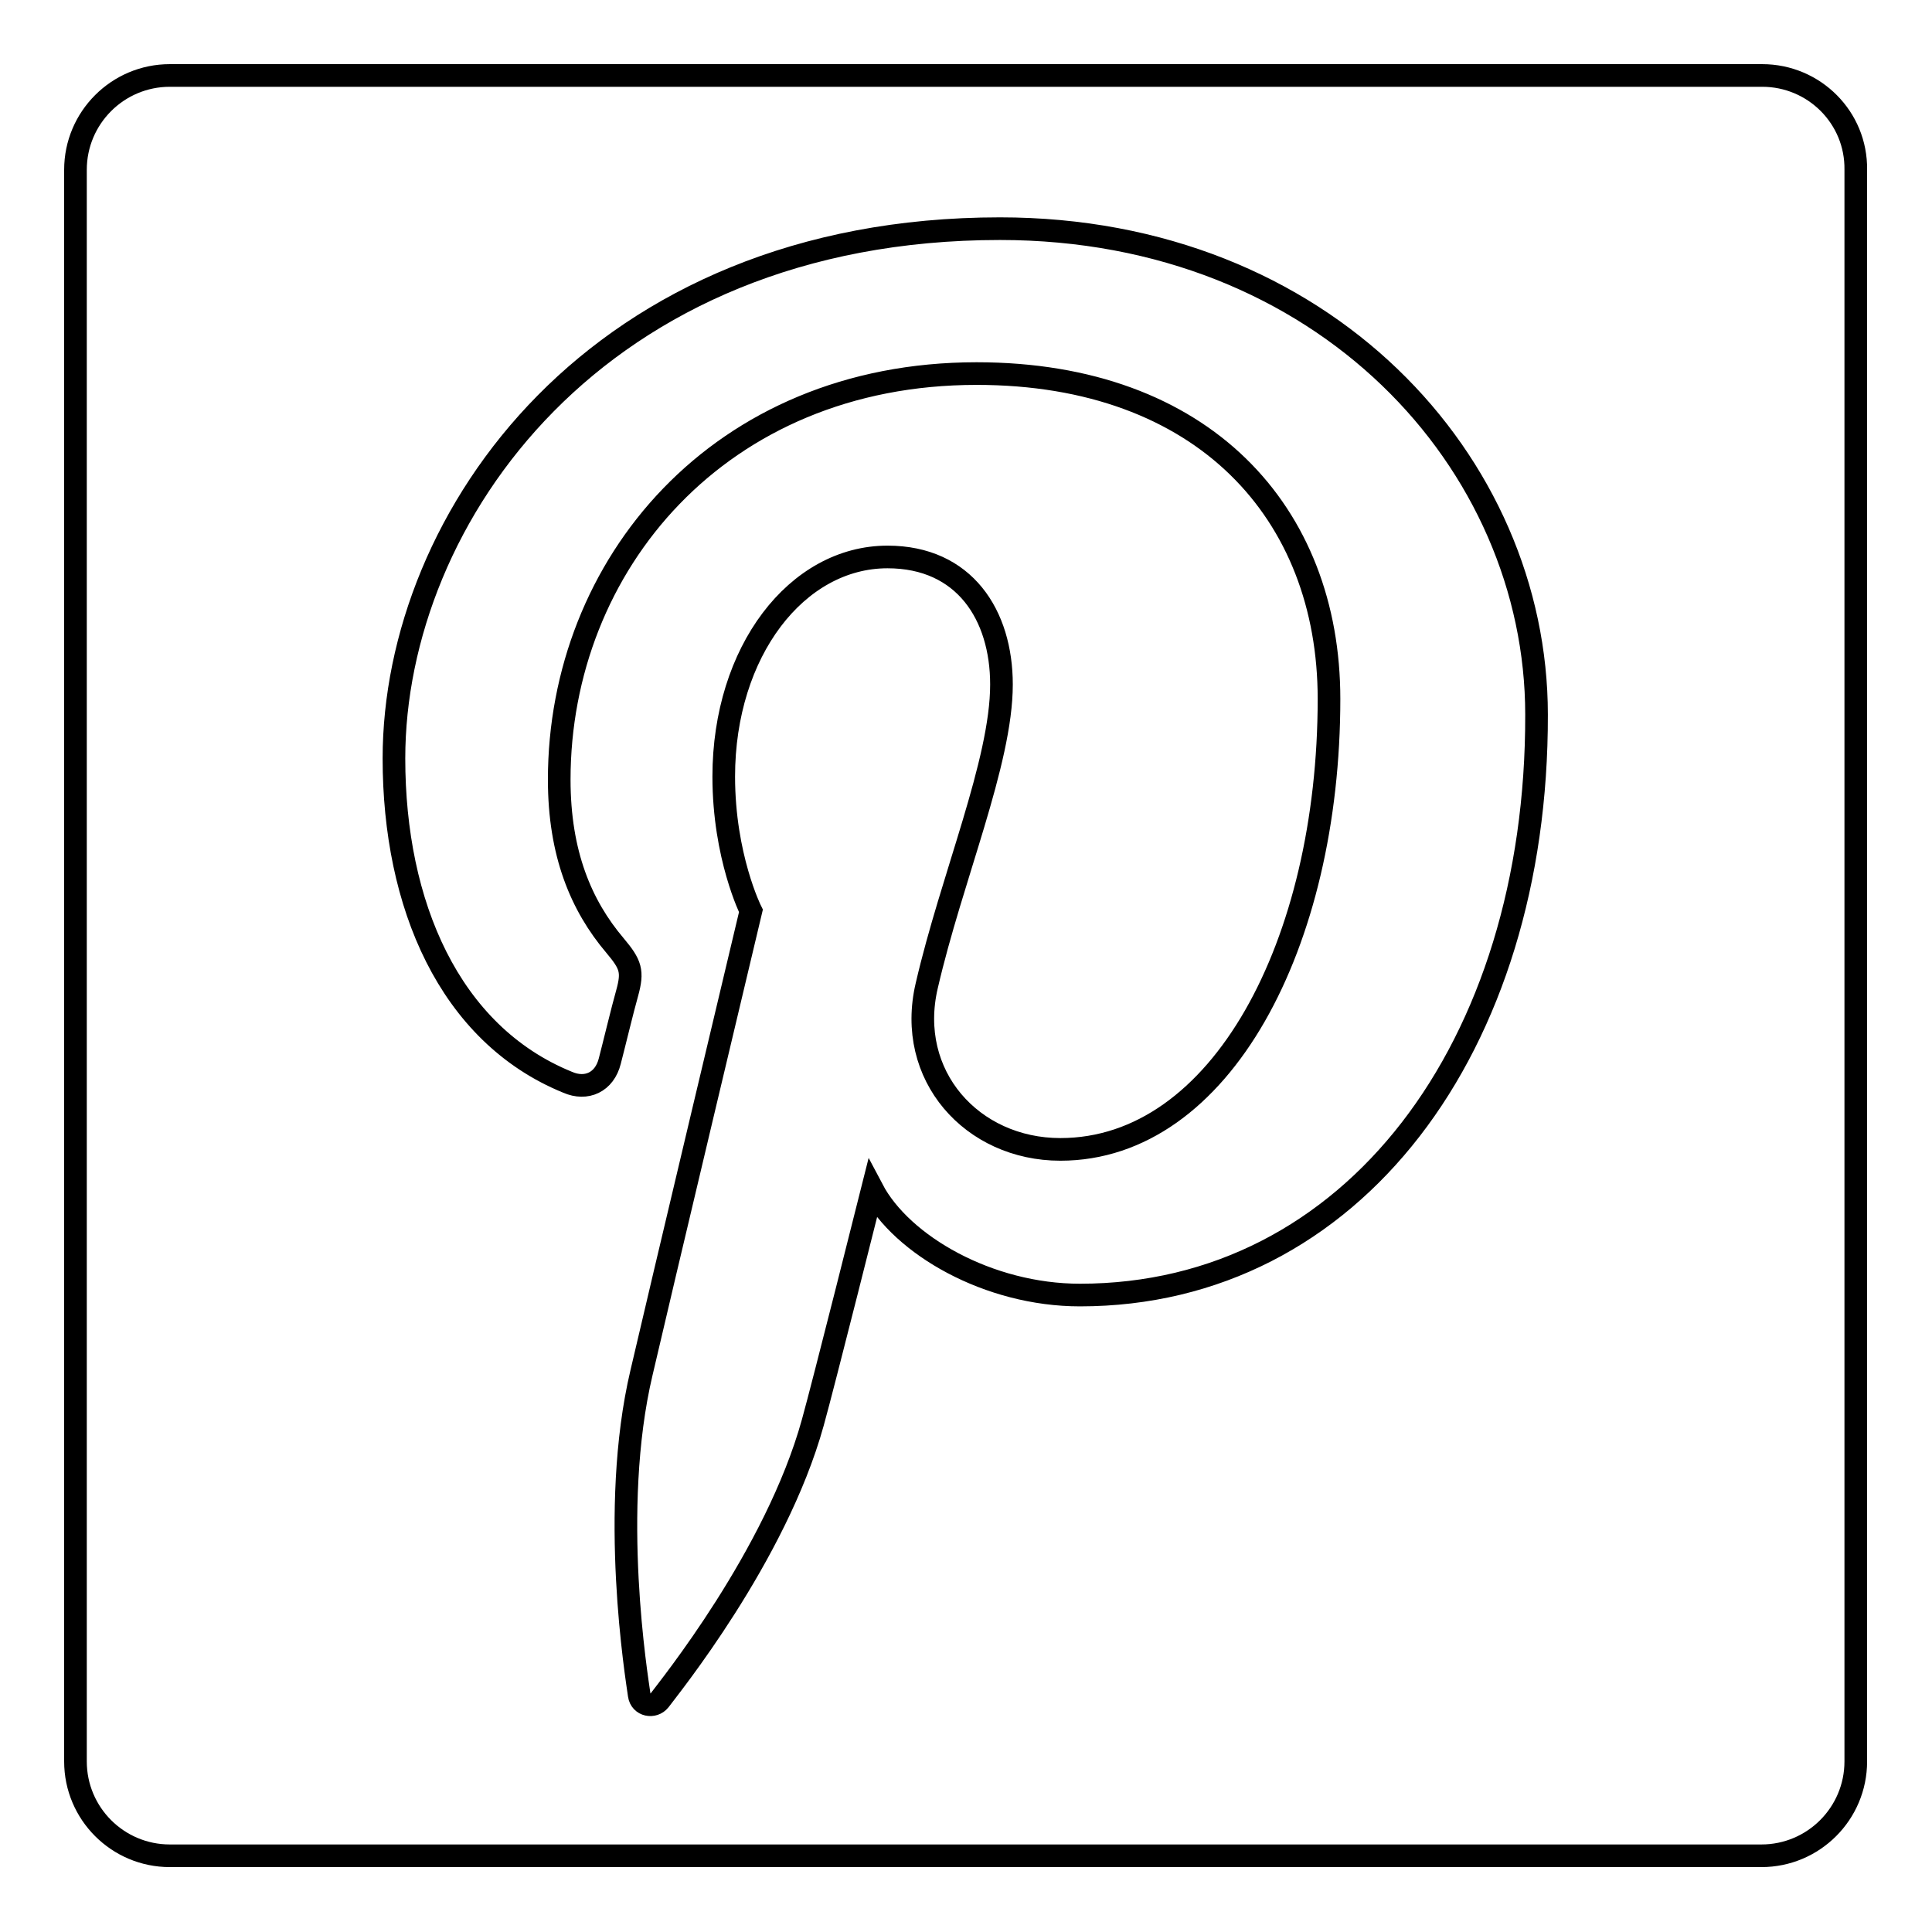 <?xml version="1.0" encoding="utf-8"?>
<!-- Svg Vector Icons : http://www.onlinewebfonts.com/icon -->
<!DOCTYPE svg PUBLIC "-//W3C//DTD SVG 1.1//EN" "http://www.w3.org/Graphics/SVG/1.1/DTD/svg11.dtd">
<svg version="1.1" xmlns="http://www.w3.org/2000/svg" xmlns:xlink="http://www.w3.org/1999/xlink" x="0px" y="0px" viewBox="0 0 256 256" enable-background="new 0 0 256 256" xml:space="preserve">
<g><g><g><path stroke-width="3" fill-opacity="0" stroke="#000000"  d="M233.5,10H22.5C15.6,10,10,15.6,10,22.5v210.9c0,6.9,5.6,12.5,12.5,12.5h210.9c6.9,0,12.5-5.6,12.5-12.5V22.5C246,15.6,240.4,10,233.5,10z M143.1,171.6c-12.1,0-23.6-6.6-27.5-14c0,0-6.5,25.9-7.9,30.9c-4.9,17.7-19.2,35.3-20.3,36.8c-0.8,1-2.5,0.7-2.7-0.7c-0.3-2.2-4-24.5,0.3-42.7c2.1-9.1,14.5-61.2,14.5-61.2s-3.6-7.2-3.6-17.8c0-16.6,9.7-29.1,21.7-29.1c10.2,0,15.1,7.7,15.1,16.9c0,10.3-6.6,25.6-9.9,39.9c-2.8,11.9,6,21.7,17.7,21.7c21.3,0,35.6-27.3,35.6-59.7c0-24.6-16.6-43.1-46.7-43.1c-34.1,0-55.3,25.4-55.3,53.8c0,9.8,2.9,16.7,7.4,22c2.1,2.5,2.4,3.4,1.6,6.3c-0.6,2.1-1.8,7.1-2.3,9c-0.7,2.8-3.1,3.9-5.6,2.8c-15.7-6.4-23-23.6-23-42.9c0-31.9,26.9-70.2,80.3-70.2c42.9,0,71.1,31,71.1,64.4C203.7,138.7,179.2,171.6,143.1,171.6z"/></g><g></g><g></g><g></g><g></g><g></g><g></g><g></g><g></g><g></g><g></g><g></g><g></g><g></g><g></g><g></g></g></g>
</svg>